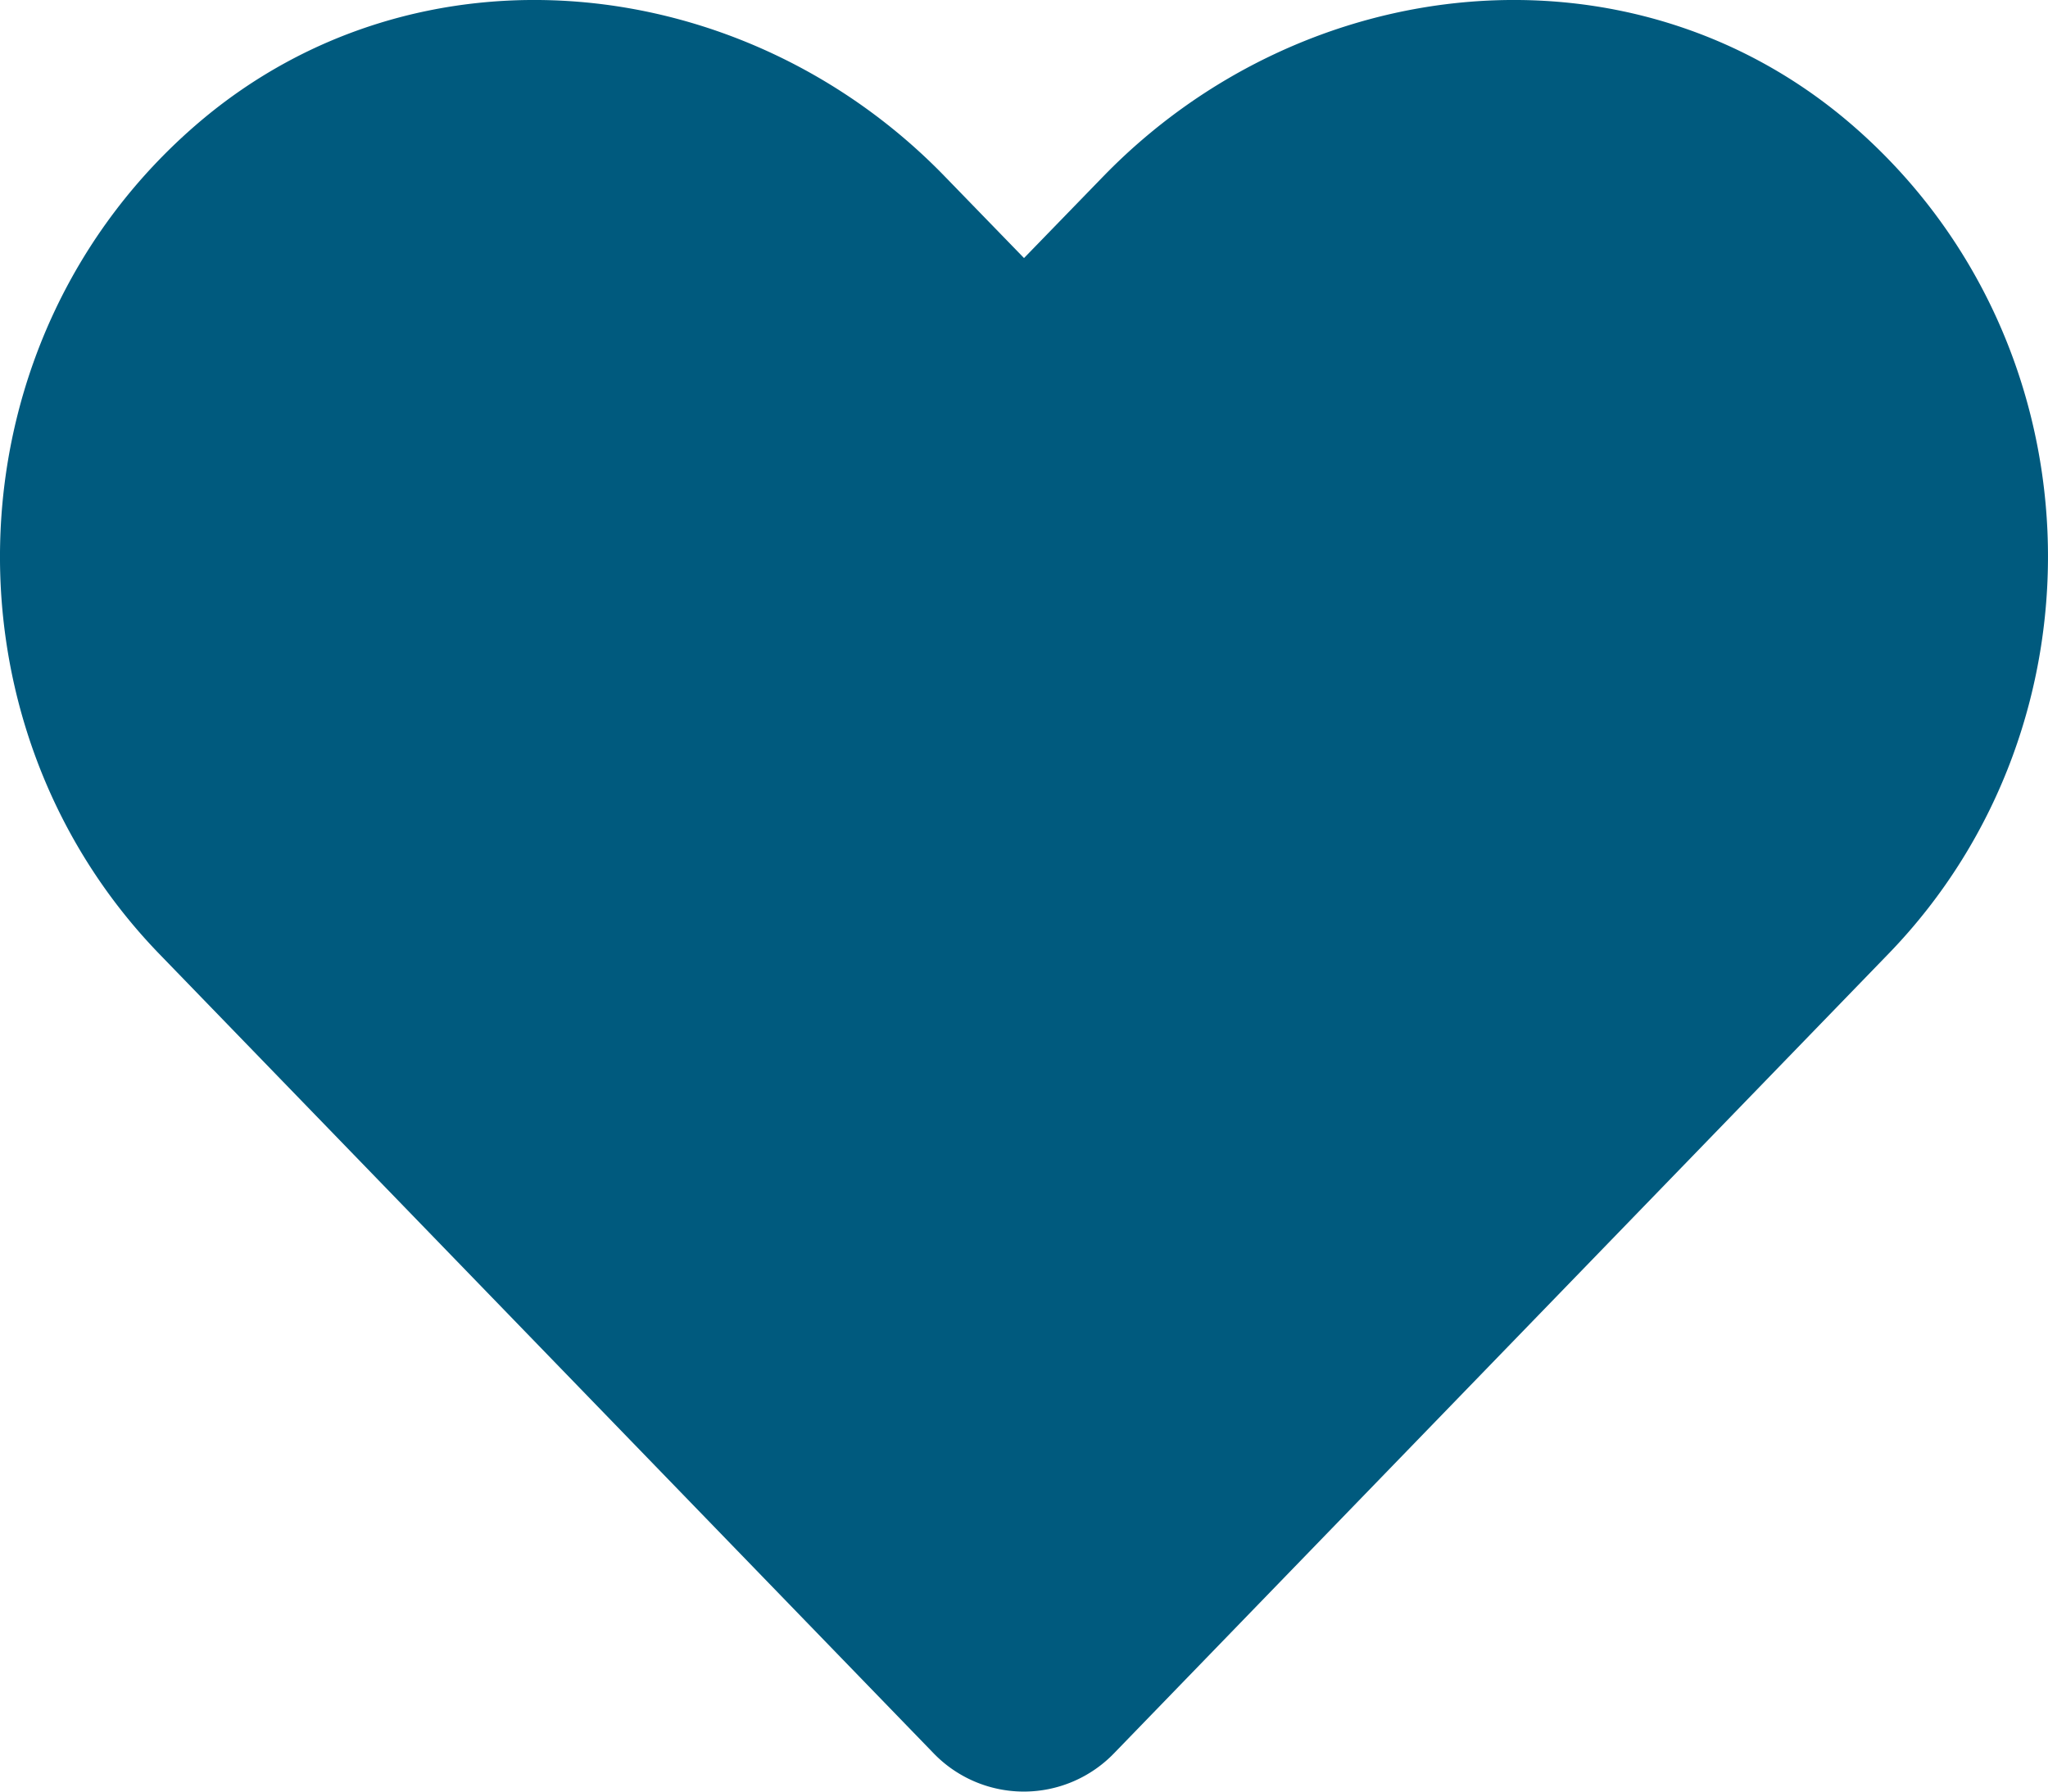 <?xml version="1.0" encoding="UTF-8"?> <svg xmlns="http://www.w3.org/2000/svg" viewBox="0 0 512.01 448.01"><defs><style>.a{fill:#005a7e;}</style></defs><title>egeszsegnap</title><path class="a" d="M462.3,62.6C407.5,15.9,326,24.3,275.7,76.2L256,96.5,236.3,76.2C186.1,24.3,104.5,15.9,49.7,62.6c-62.8,53.6-66.1,149.8-9.9,207.9L233.3,470.3a31.35,31.35,0,0,0,45.3,0L472.1,270.5c56.3-58.1,53-154.3-9.8-207.9Z" transform="translate(0.01 -31.97)"></path></svg> 